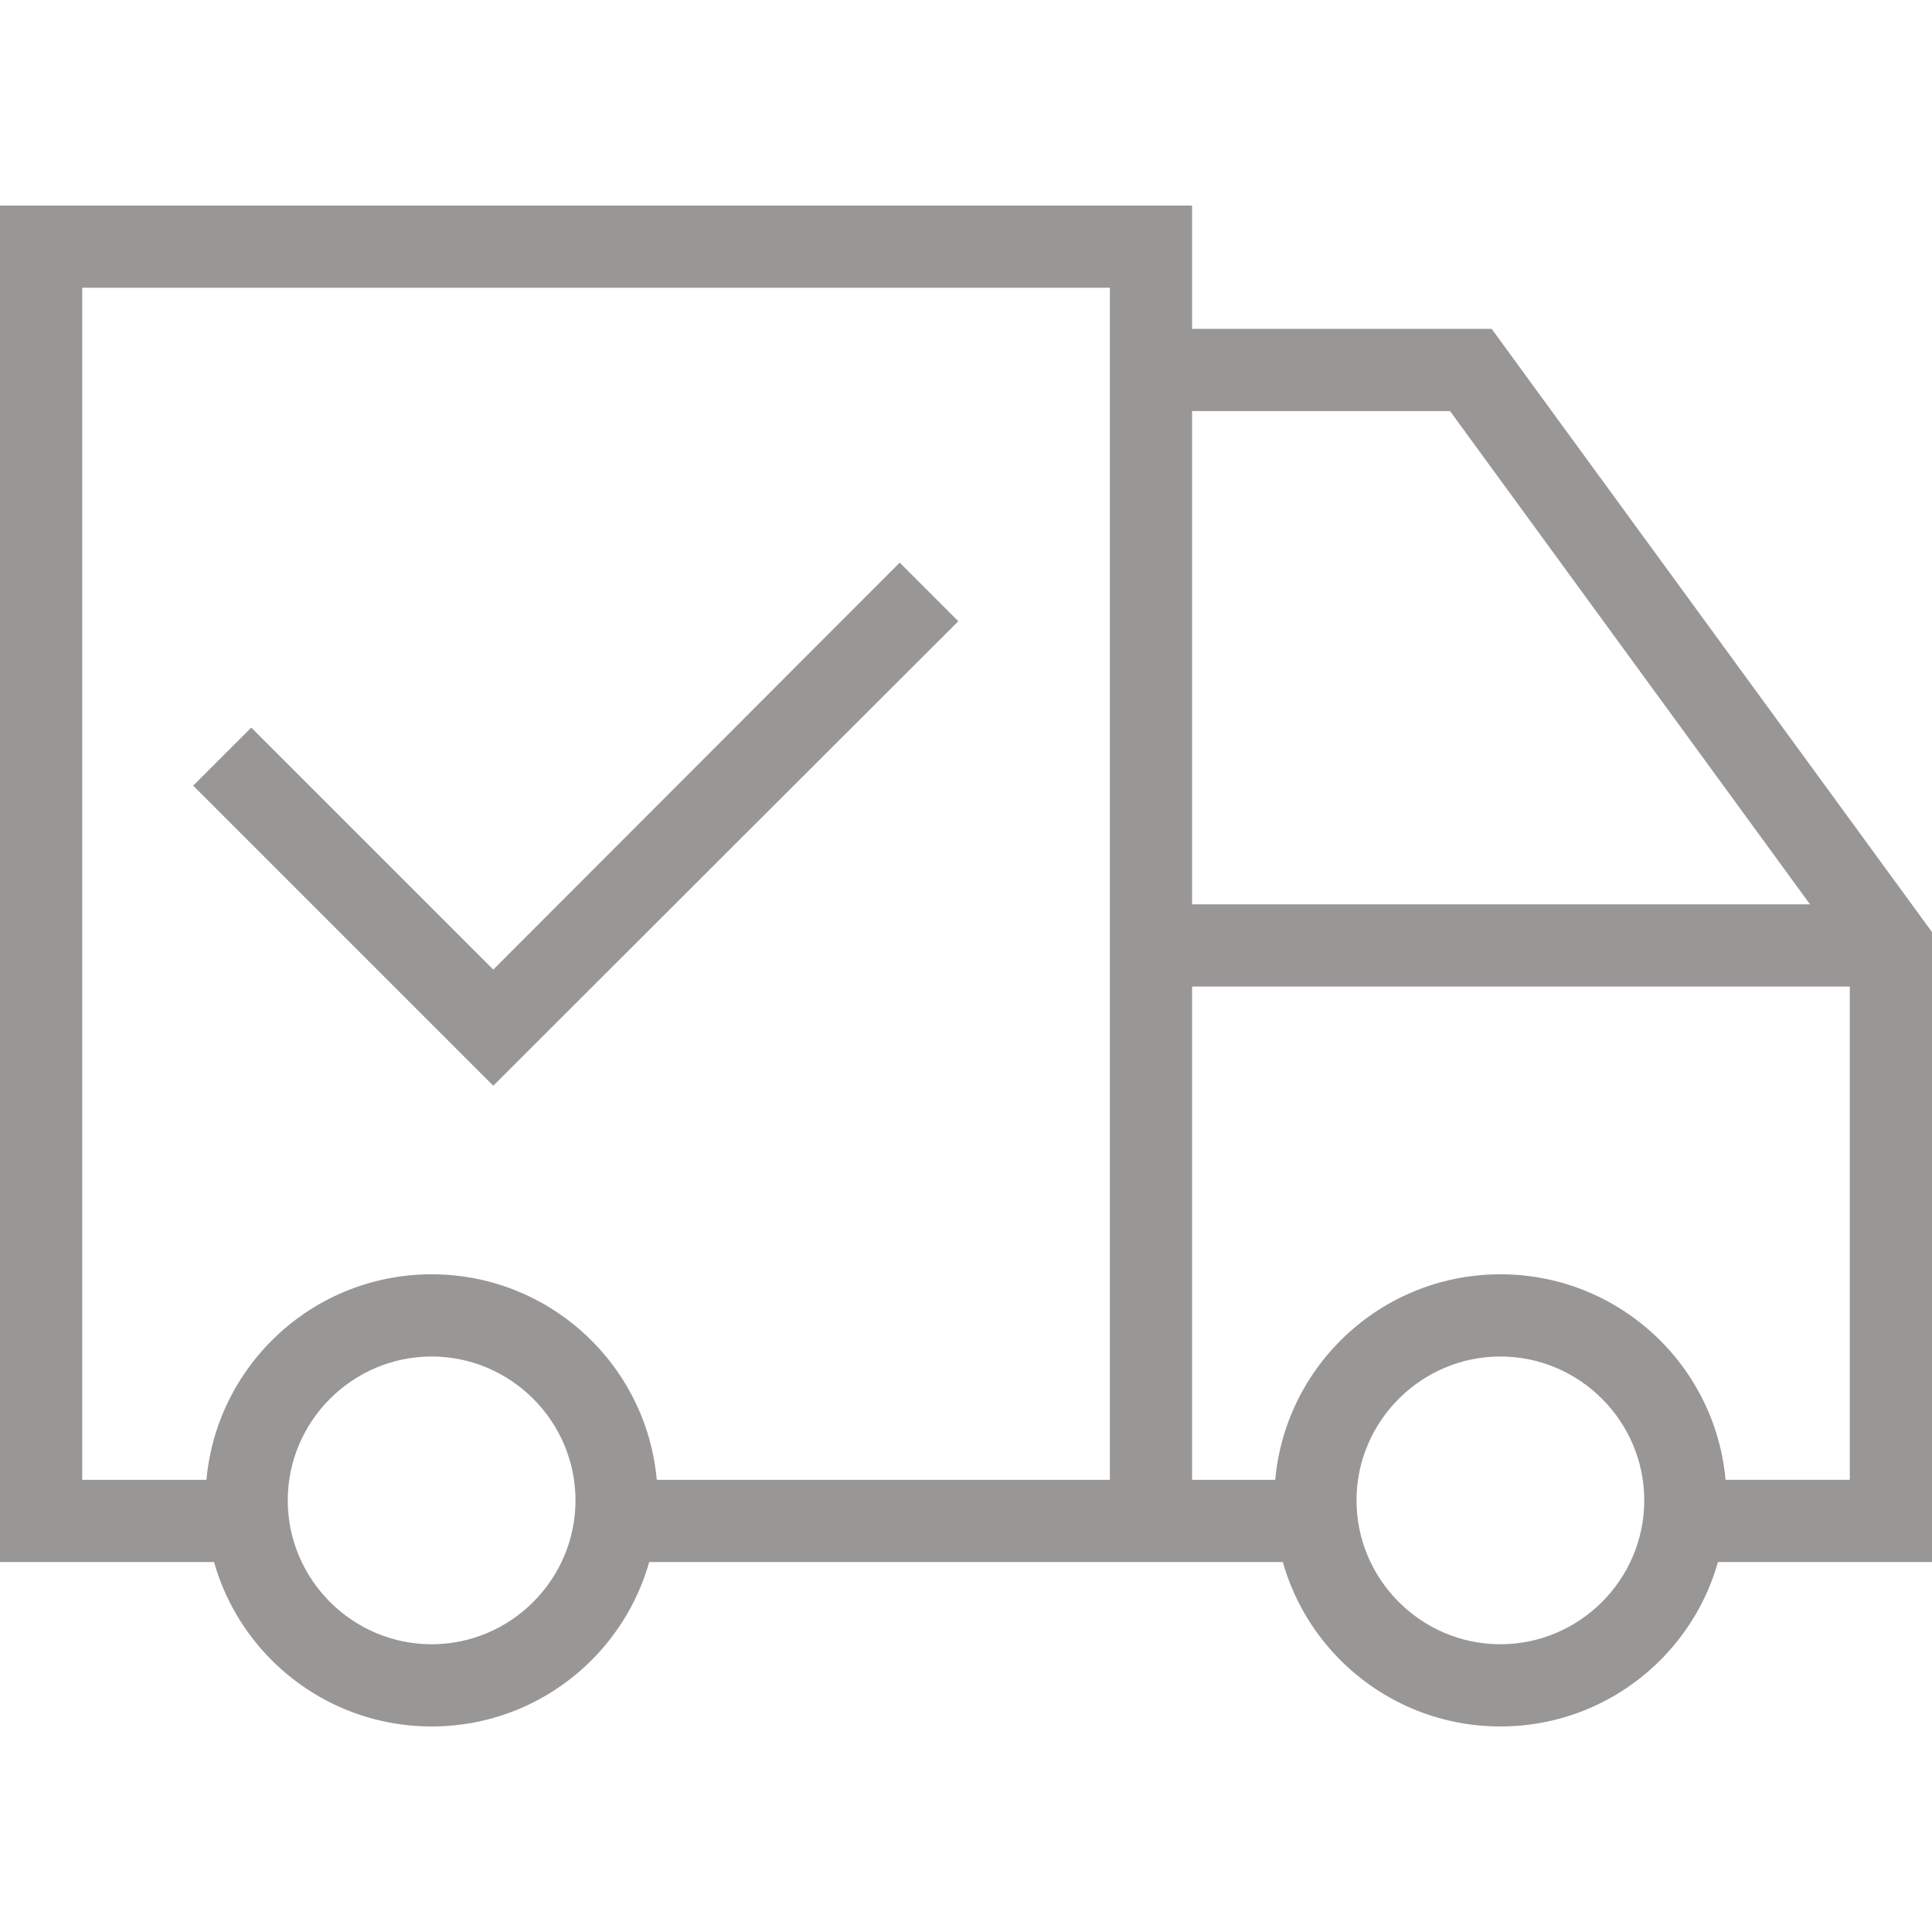 <svg height="501pt" viewBox="0 -53 501.333 501" width="501pt" xmlns="http://www.w3.org/2000/svg"><path d="m389.332 394.832c-32.398 0-58.664-26.266-58.664-58.664 0-32.402 26.266-58.668 58.664-58.668 32.402 0 58.668 26.266 58.668 58.668 0 32.398-26.266 58.664-58.668 58.664zm0-96c-20.531 0-37.332 16.801-37.332 37.336 0 20.531 16.801 37.332 37.332 37.332 20.535 0 37.336-16.801 37.336-37.332 0-20.535-16.801-37.336-37.336-37.336zm0 0" fill="#999696" opacity="1" original-fill="#000000"></path><path d="m112 394.832c-32.398 0-58.668-26.266-58.668-58.664 0-32.402 26.27-58.668 58.668-58.668s58.668 26.266 58.668 58.668c0 32.398-26.27 58.664-58.668 58.664zm0-96c-20.535 0-37.332 16.801-37.332 37.336 0 20.531 16.797 37.332 37.332 37.332s37.332-16.801 37.332-37.332c0-20.535-16.797-37.336-37.332-37.336zm0 0" fill="#999696" opacity="1" original-fill="#000000"></path><path d="m159.734 330.832h181.867v21.336h-181.867zm0 0" fill="#999696" opacity="1" original-fill="#000000"></path><path d="m64.266 352.168h-64.266v-352h309.332v341.332h-21.332v-320h-266.668v309.332h42.934zm0 0" fill="#999696" opacity="1" original-fill="#000000"></path><path d="m298.668 181.5h192v21.332h-192zm0 0" fill="#999696" opacity="1" original-fill="#000000"></path><path d="m501.332 352.168h-64.266v-21.336h42.934v-135.199l-103.734-142.133h-77.598v-21.332h88.398l114.266 156.531zm0 0" fill="#999696" opacity="1" original-fill="#000000"></path><path d="m128 228.566-77.867-77.867 15.066-15.066 62.801 62.801 105.465-105.602 15.203 15.203zm0 0" fill="#999696" opacity="1" original-fill="#000000"></path></svg>